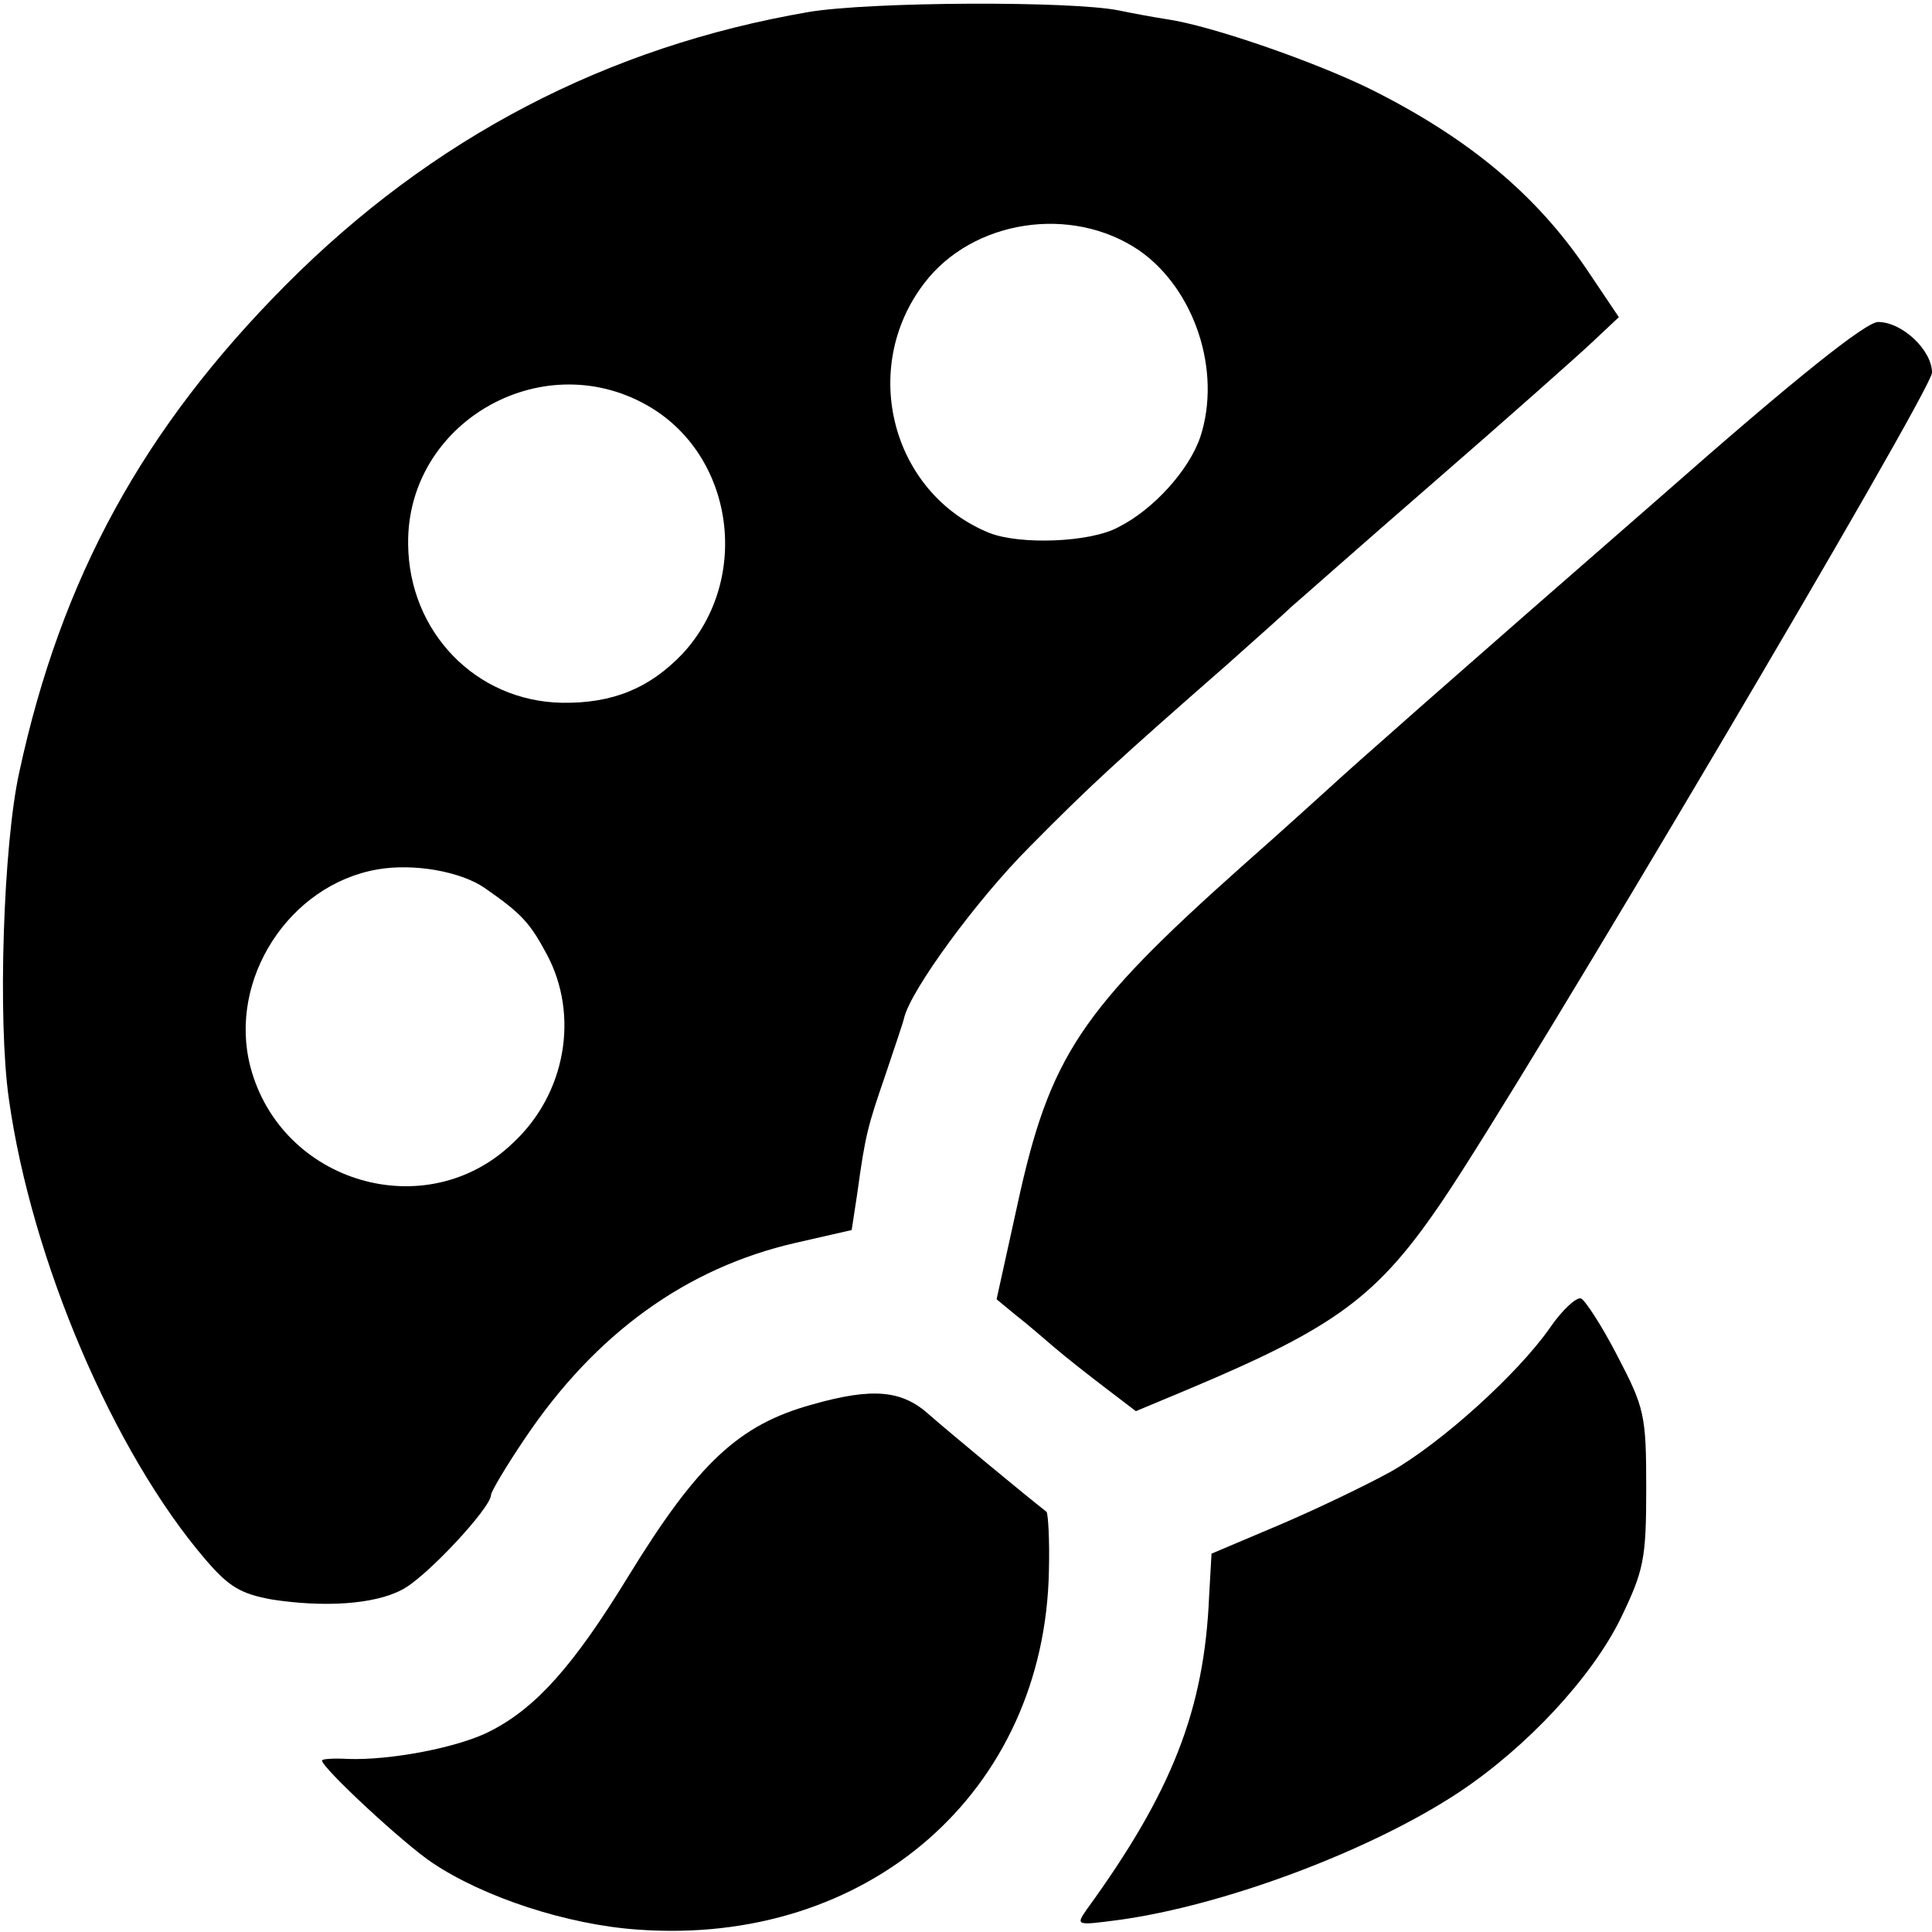 <?xml version="1.0" standalone="no"?>
<!DOCTYPE svg PUBLIC "-//W3C//DTD SVG 20010904//EN"
 "http://www.w3.org/TR/2001/REC-SVG-20010904/DTD/svg10.dtd">
<svg version="1.0" xmlns="http://www.w3.org/2000/svg"
 width="240pt" height="240pt" viewBox="0 0 240 240"
 preserveAspectRatio="xMidYMid meet">
<g transform="translate(0,240) scale(0.1,-0.1)"
fill="#000000" stroke="none">
<path d="M1004 2385 c-250 -43 -467 -156 -649 -339 -177 -178 -279 -364 -331
-605 -20 -90 -27 -308 -13 -406 28 -200 130 -439 244 -572 29 -34 44 -43 83
-50 65 -10 127 -6 161 12 29 14 111 102 111 118 0 4 19 36 42 70 88 131 201
212 336 243 l70 16 7 46 c10 73 13 83 35 147 11 33 22 65 23 70 8 35 91 148
156 213 75 76 109 107 246 227 37 33 73 65 79 71 6 5 85 75 176 154 91 79 180
158 198 175 l33 31 -41 61 c-62 91 -145 161 -267 222 -69 34 -198 79 -253 87
-19 3 -46 8 -60 11 -59 12 -309 11 -386 -2z m411 -296 c69 -48 103 -150 76
-232 -14 -41 -58 -90 -102 -112 -35 -19 -122 -22 -160 -7 -121 49 -162 204
-81 310 60 79 183 98 267 41z m-612 -192 c109 -61 131 -216 45 -309 -41 -43
-87 -62 -150 -61 -107 2 -190 88 -191 197 -2 150 164 247 296 173z m-201 -600
c46 -32 56 -43 77 -82 41 -76 24 -174 -42 -235 -107 -103 -288 -50 -326 95
-28 108 48 226 158 245 46 8 104 -3 133 -23z"/>
<path d="M2063 1783 c-257 -224 -385 -337 -413 -363 -9 -8 -56 -51 -106 -95
-202 -180 -240 -237 -280 -421 l-26 -118 23 -19 c13 -10 35 -29 49 -41 14 -12
42 -34 63 -50 l38 -29 67 28 c183 77 234 115 315 235 102 151 607 1005 607
1027 0 28 -37 63 -67 63 -15 0 -102 -69 -270 -217z"/>
<path d="M1925 750 c-40 -57 -134 -142 -197 -178 -29 -16 -91 -46 -138 -66
l-85 -36 -3 -53 c-6 -141 -46 -243 -152 -389 -14 -20 -13 -20 40 -13 131 18
313 86 423 159 84 56 164 142 200 215 29 60 32 74 32 162 0 91 -2 100 -36 165
-19 37 -40 69 -45 71 -6 2 -24 -15 -39 -37z"/>
<path d="M1008 655 c-90 -25 -141 -72 -228 -214 -68 -111 -114 -162 -170 -191
-40 -21 -126 -37 -178 -35 -18 1 -32 0 -32 -2 0 -9 101 -103 137 -127 64 -43
168 -77 255 -83 286 -21 506 171 511 446 1 38 -1 71 -3 73 -27 21 -121 99
-145 120 -34 31 -70 35 -147 13z"/>
</g>
</svg>
